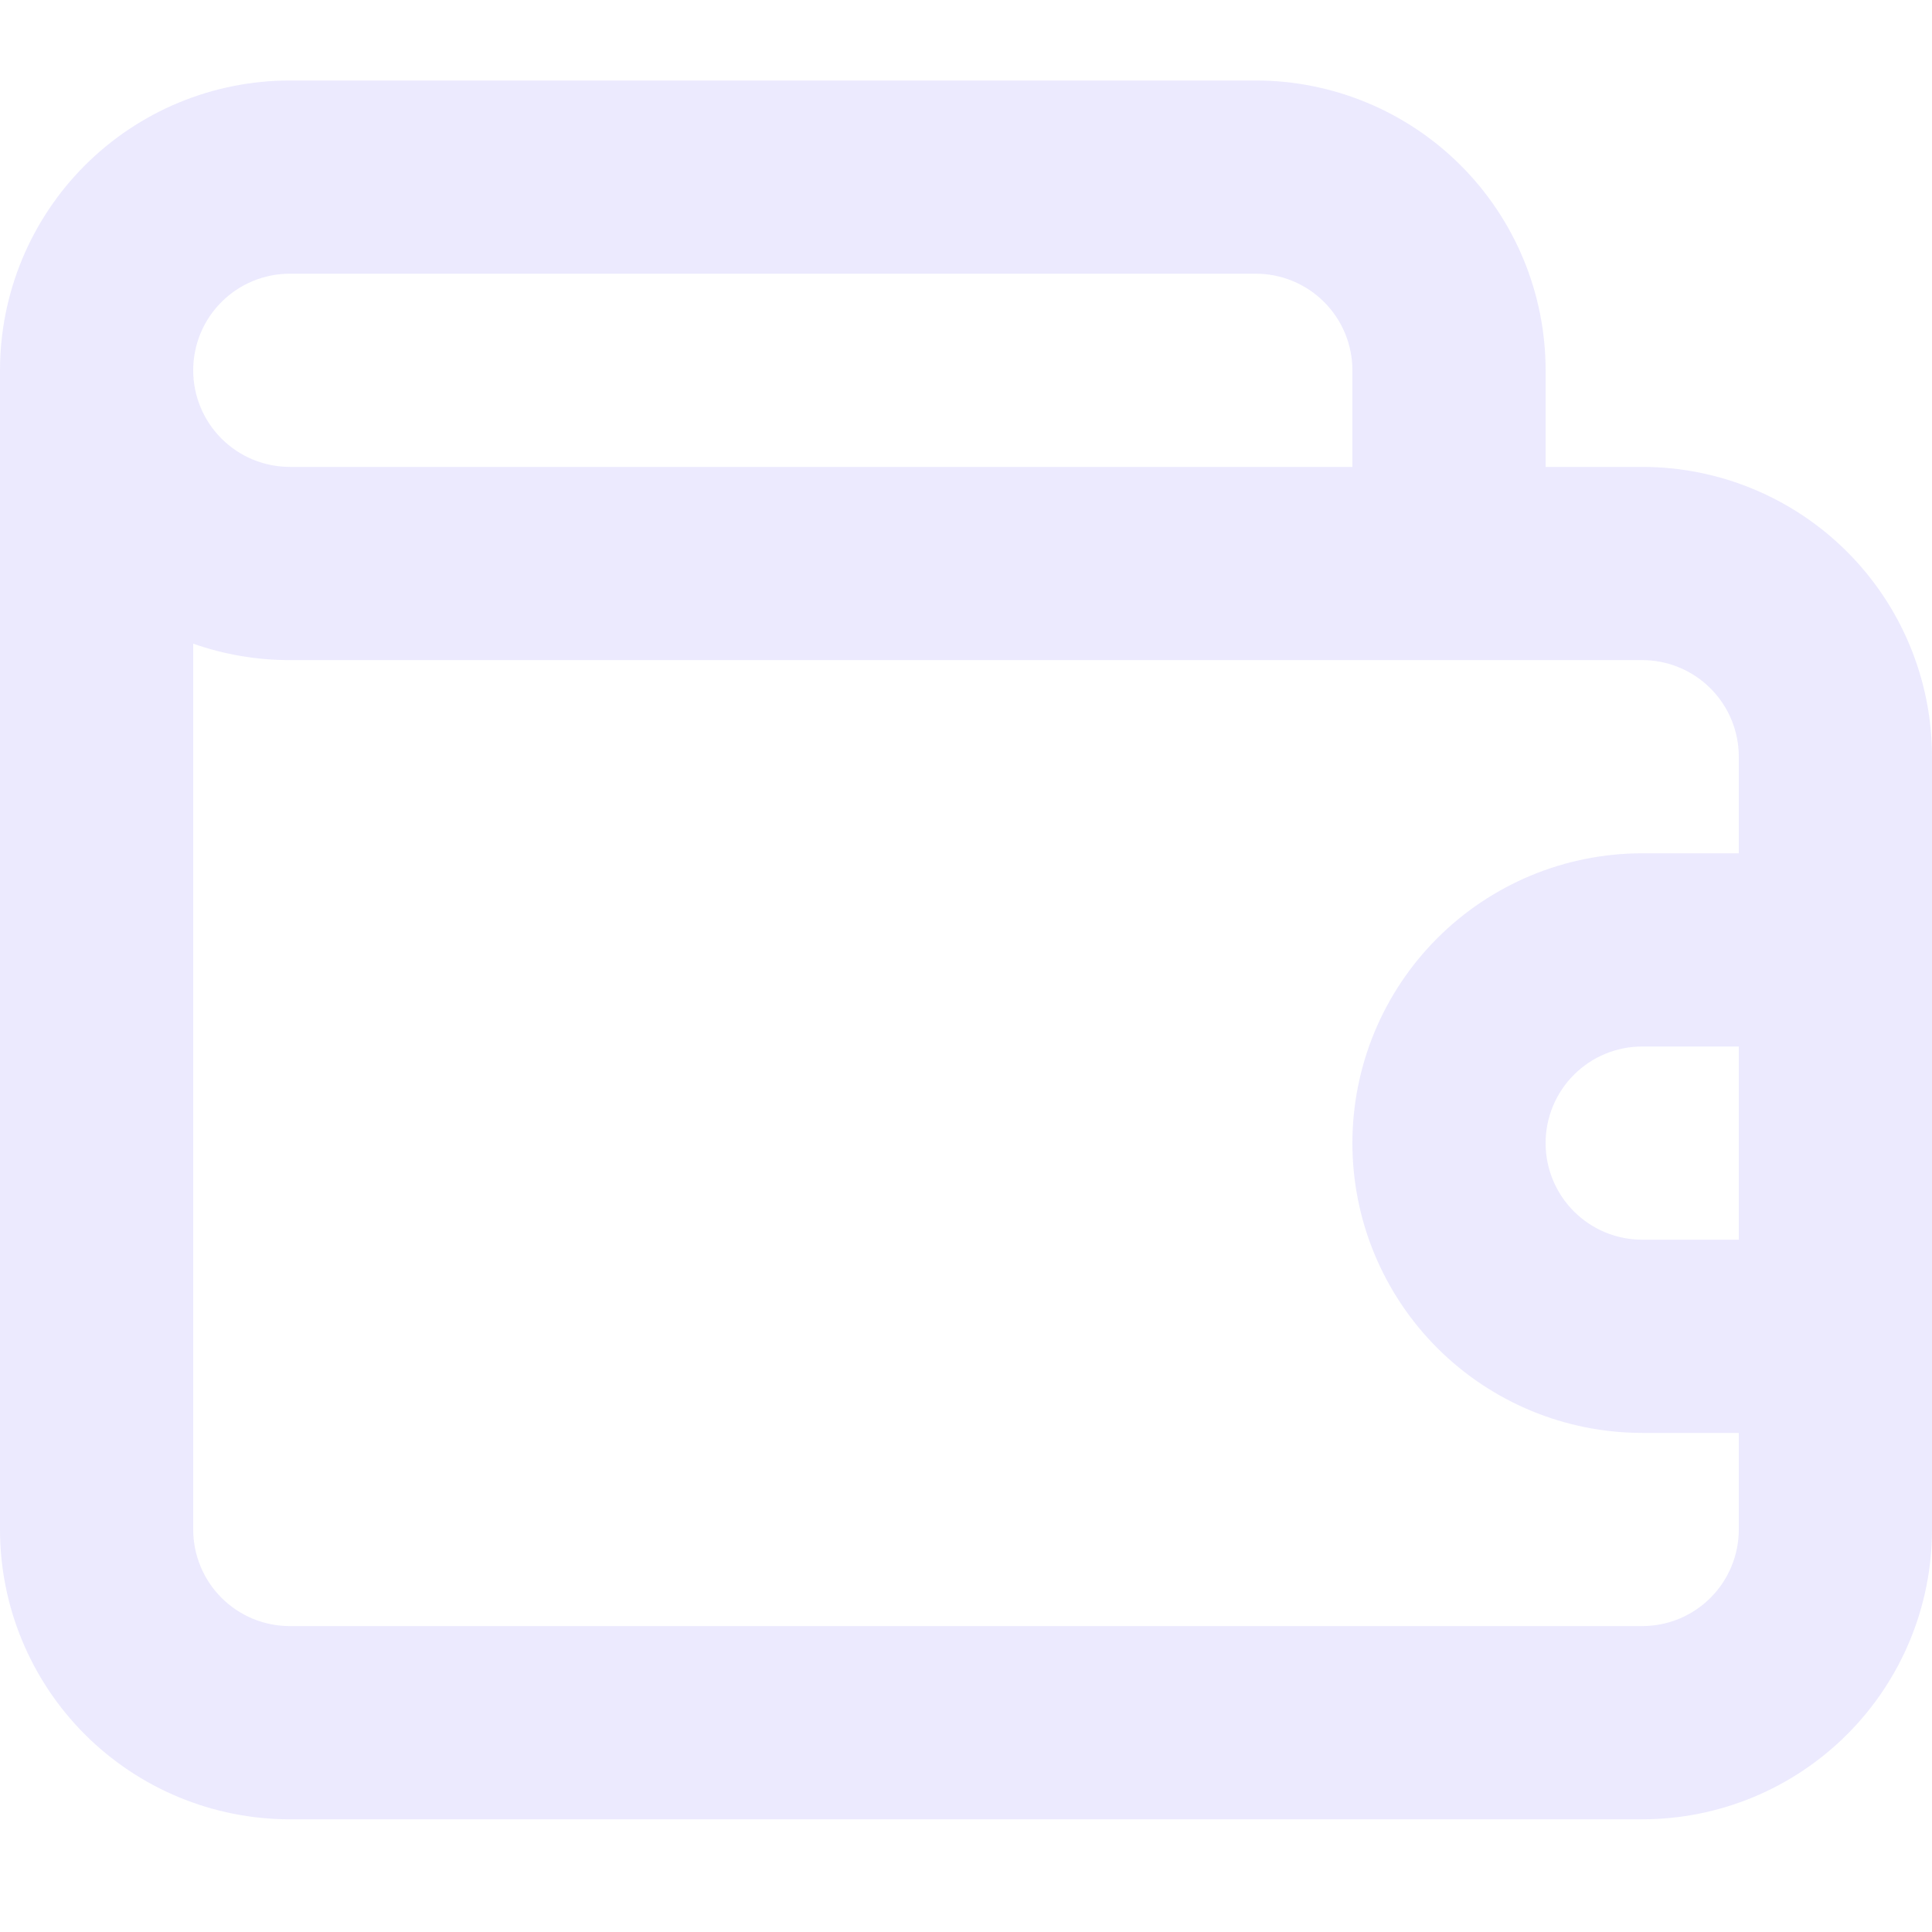 <svg width="48" height="48" viewBox="0 0 48 48" fill="none" xmlns="http://www.w3.org/2000/svg">
	<path d="M40.8 11.6H38.4V9.2C38.4 7.29 37.641 5.459 36.291 4.109C34.941 2.759 33.11 2 31.2 2H7.2C5.29 2 3.459 2.759 2.109 4.109C0.759 5.459 0 7.29 0 9.2V38C0 39.91 0.759 41.741 2.109 43.091C3.459 44.441 5.29 45.2 7.2 45.2H40.8C42.71 45.2 44.541 44.441 45.891 43.091C47.241 41.741 48 39.91 48 38V18.8C48 16.89 47.241 15.059 45.891 13.709C44.541 12.359 42.71 11.6 40.8 11.6ZM7.2 6.8H31.2C31.837 6.8 32.447 7.053 32.897 7.503C33.347 7.953 33.6 8.563 33.6 9.2V11.6H7.2C6.563 11.6 5.953 11.347 5.503 10.897C5.053 10.447 4.8 9.837 4.8 9.2C4.8 8.563 5.053 7.953 5.503 7.503C5.953 7.053 6.563 6.8 7.2 6.8ZM43.2 30.8H40.8C40.163 30.8 39.553 30.547 39.103 30.097C38.653 29.647 38.4 29.037 38.4 28.4C38.4 27.764 38.653 27.153 39.103 26.703C39.553 26.253 40.163 26 40.8 26H43.2V30.8ZM43.2 21.2H40.8C38.89 21.2 37.059 21.959 35.709 23.309C34.359 24.659 33.6 26.49 33.6 28.4C33.6 30.31 34.359 32.141 35.709 33.491C37.059 34.841 38.89 35.6 40.8 35.6H43.2V38C43.2 38.636 42.947 39.247 42.497 39.697C42.047 40.147 41.437 40.4 40.8 40.4H7.2C6.563 40.4 5.953 40.147 5.503 39.697C5.053 39.247 4.8 38.636 4.8 38V15.992C5.571 16.263 6.383 16.401 7.2 16.4H40.8C41.437 16.4 42.047 16.653 42.497 17.103C42.947 17.553 43.2 18.163 43.2 18.8V21.2Z" fill="#6152F4" fill-opacity="0.12"/>
</svg>
